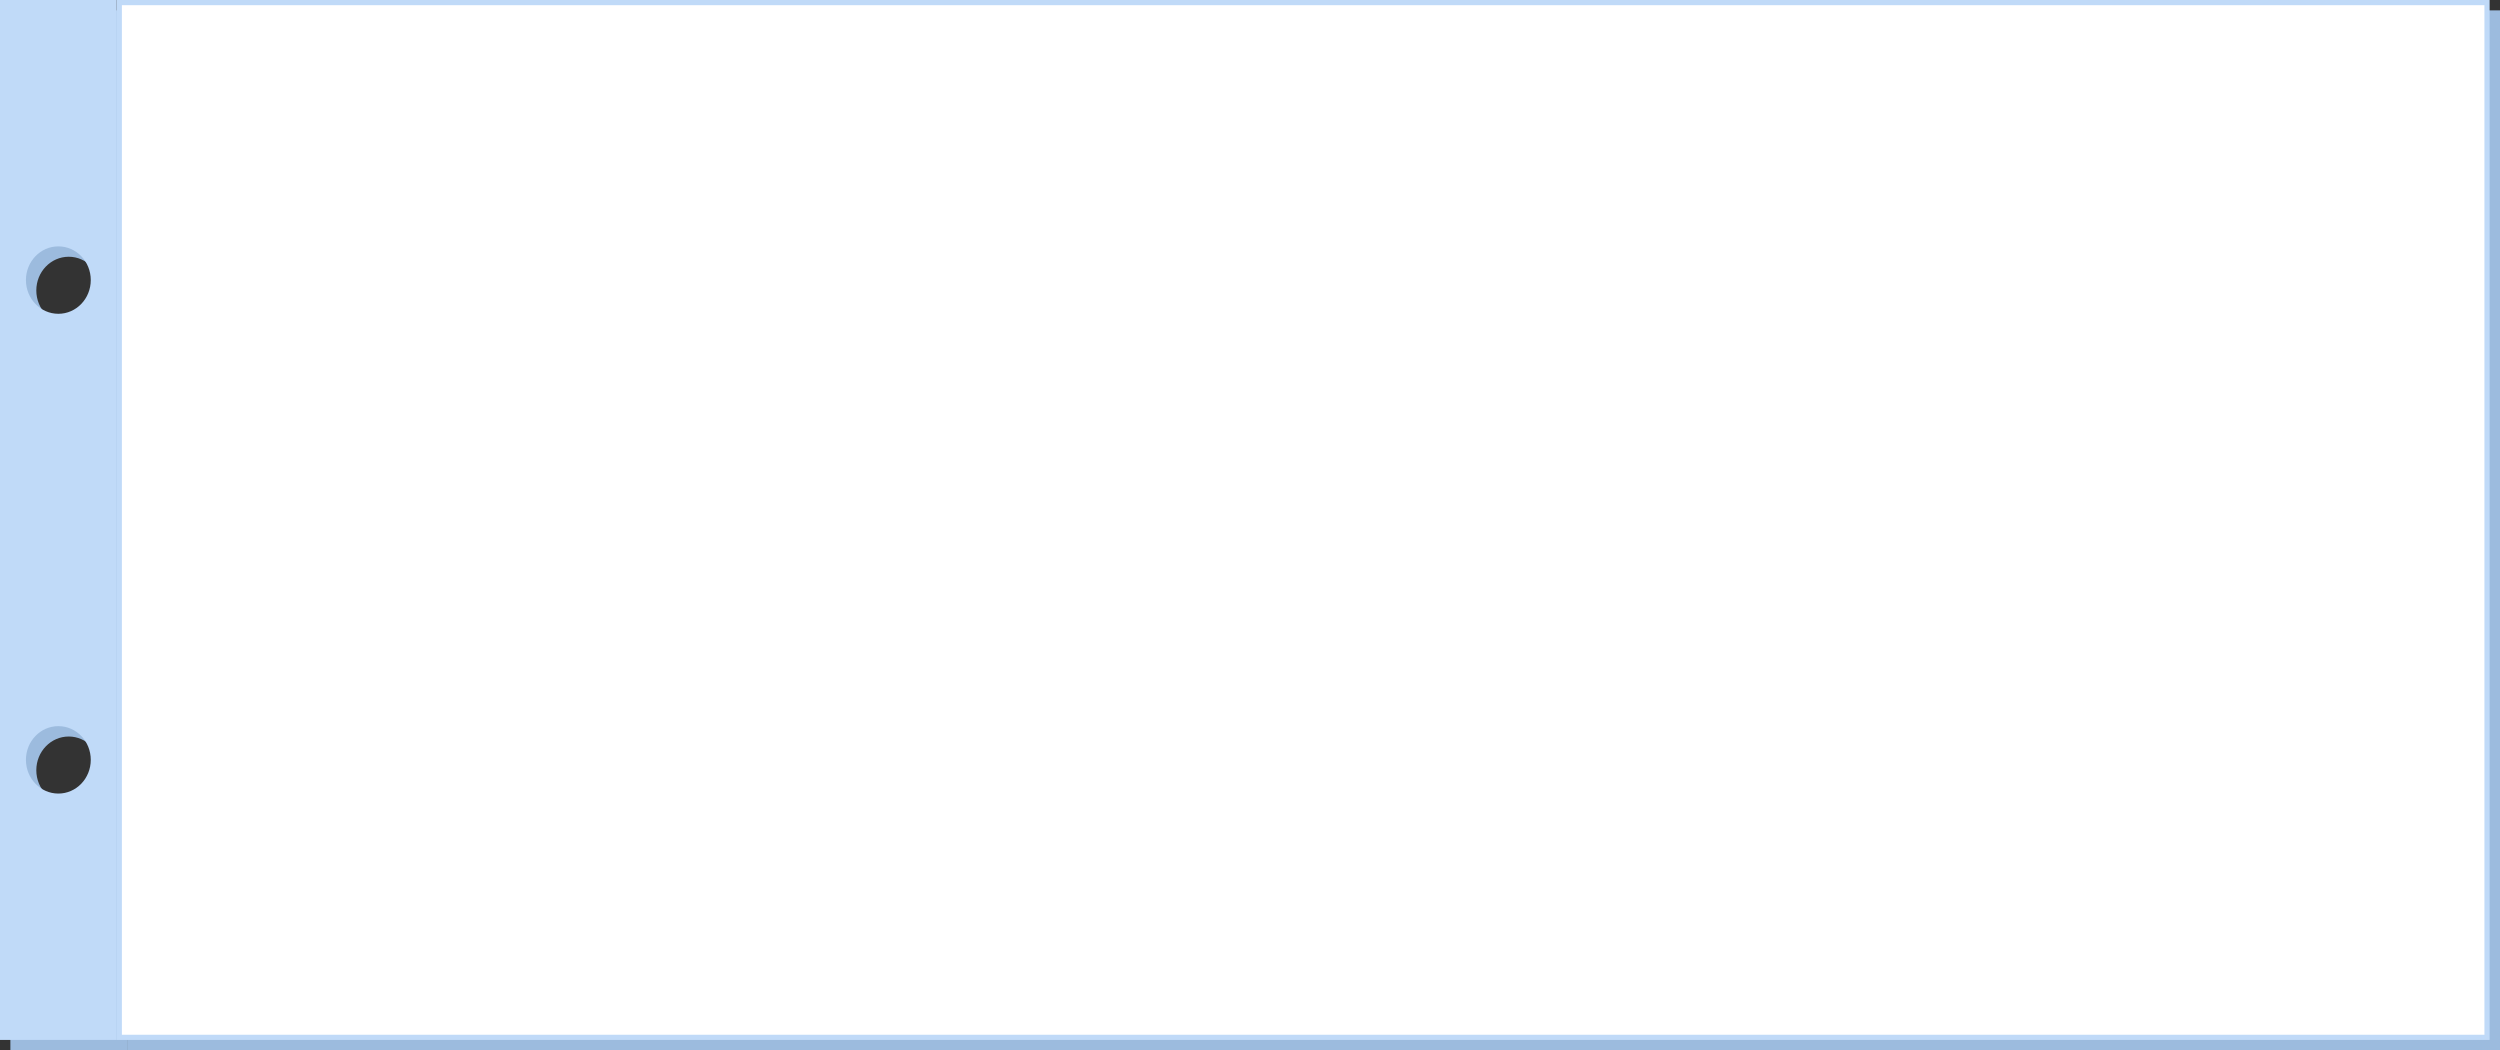 <?xml version="1.0" encoding="UTF-8"?> <svg xmlns="http://www.w3.org/2000/svg" width="964" height="405" viewBox="0 0 964 405" fill="none"><rect x="0" y="0" width="964" height="405" fill="#333333" stroke="none"/><rect x="49" y="4" width="915" height="401" fill="#9CBBDE"></rect><path d="M49 405H4V4H49V405ZM26.5 284C19.596 284 14 289.82 14 297C14 304.18 19.596 310 26.5 310C33.404 310 39 304.18 39 297C39 289.82 33.404 284 26.5 284ZM26.5 99C19.596 99 14 104.82 14 112C14 119.18 19.596 125 26.5 125C33.404 125 39 119.18 39 112C39 104.82 33.404 99 26.5 99Z" fill="#9CBBDE"></path><rect x="46" y="1" width="913" height="399" fill="white" stroke="#C0DAF8" stroke-width="2"></rect><path d="M45 401H0V0H45V401ZM22.5 280C15.596 280 10 285.82 10 293C10 300.18 15.596 306 22.5 306C29.404 306 35 300.18 35 293C35 285.82 29.404 280 22.5 280ZM22.5 95C15.596 95 10 100.82 10 108C10 115.18 15.596 121 22.5 121C29.404 121 35 115.18 35 108C35 100.82 29.404 95 22.5 95Z" fill="#C0DAF8"></path></svg> 